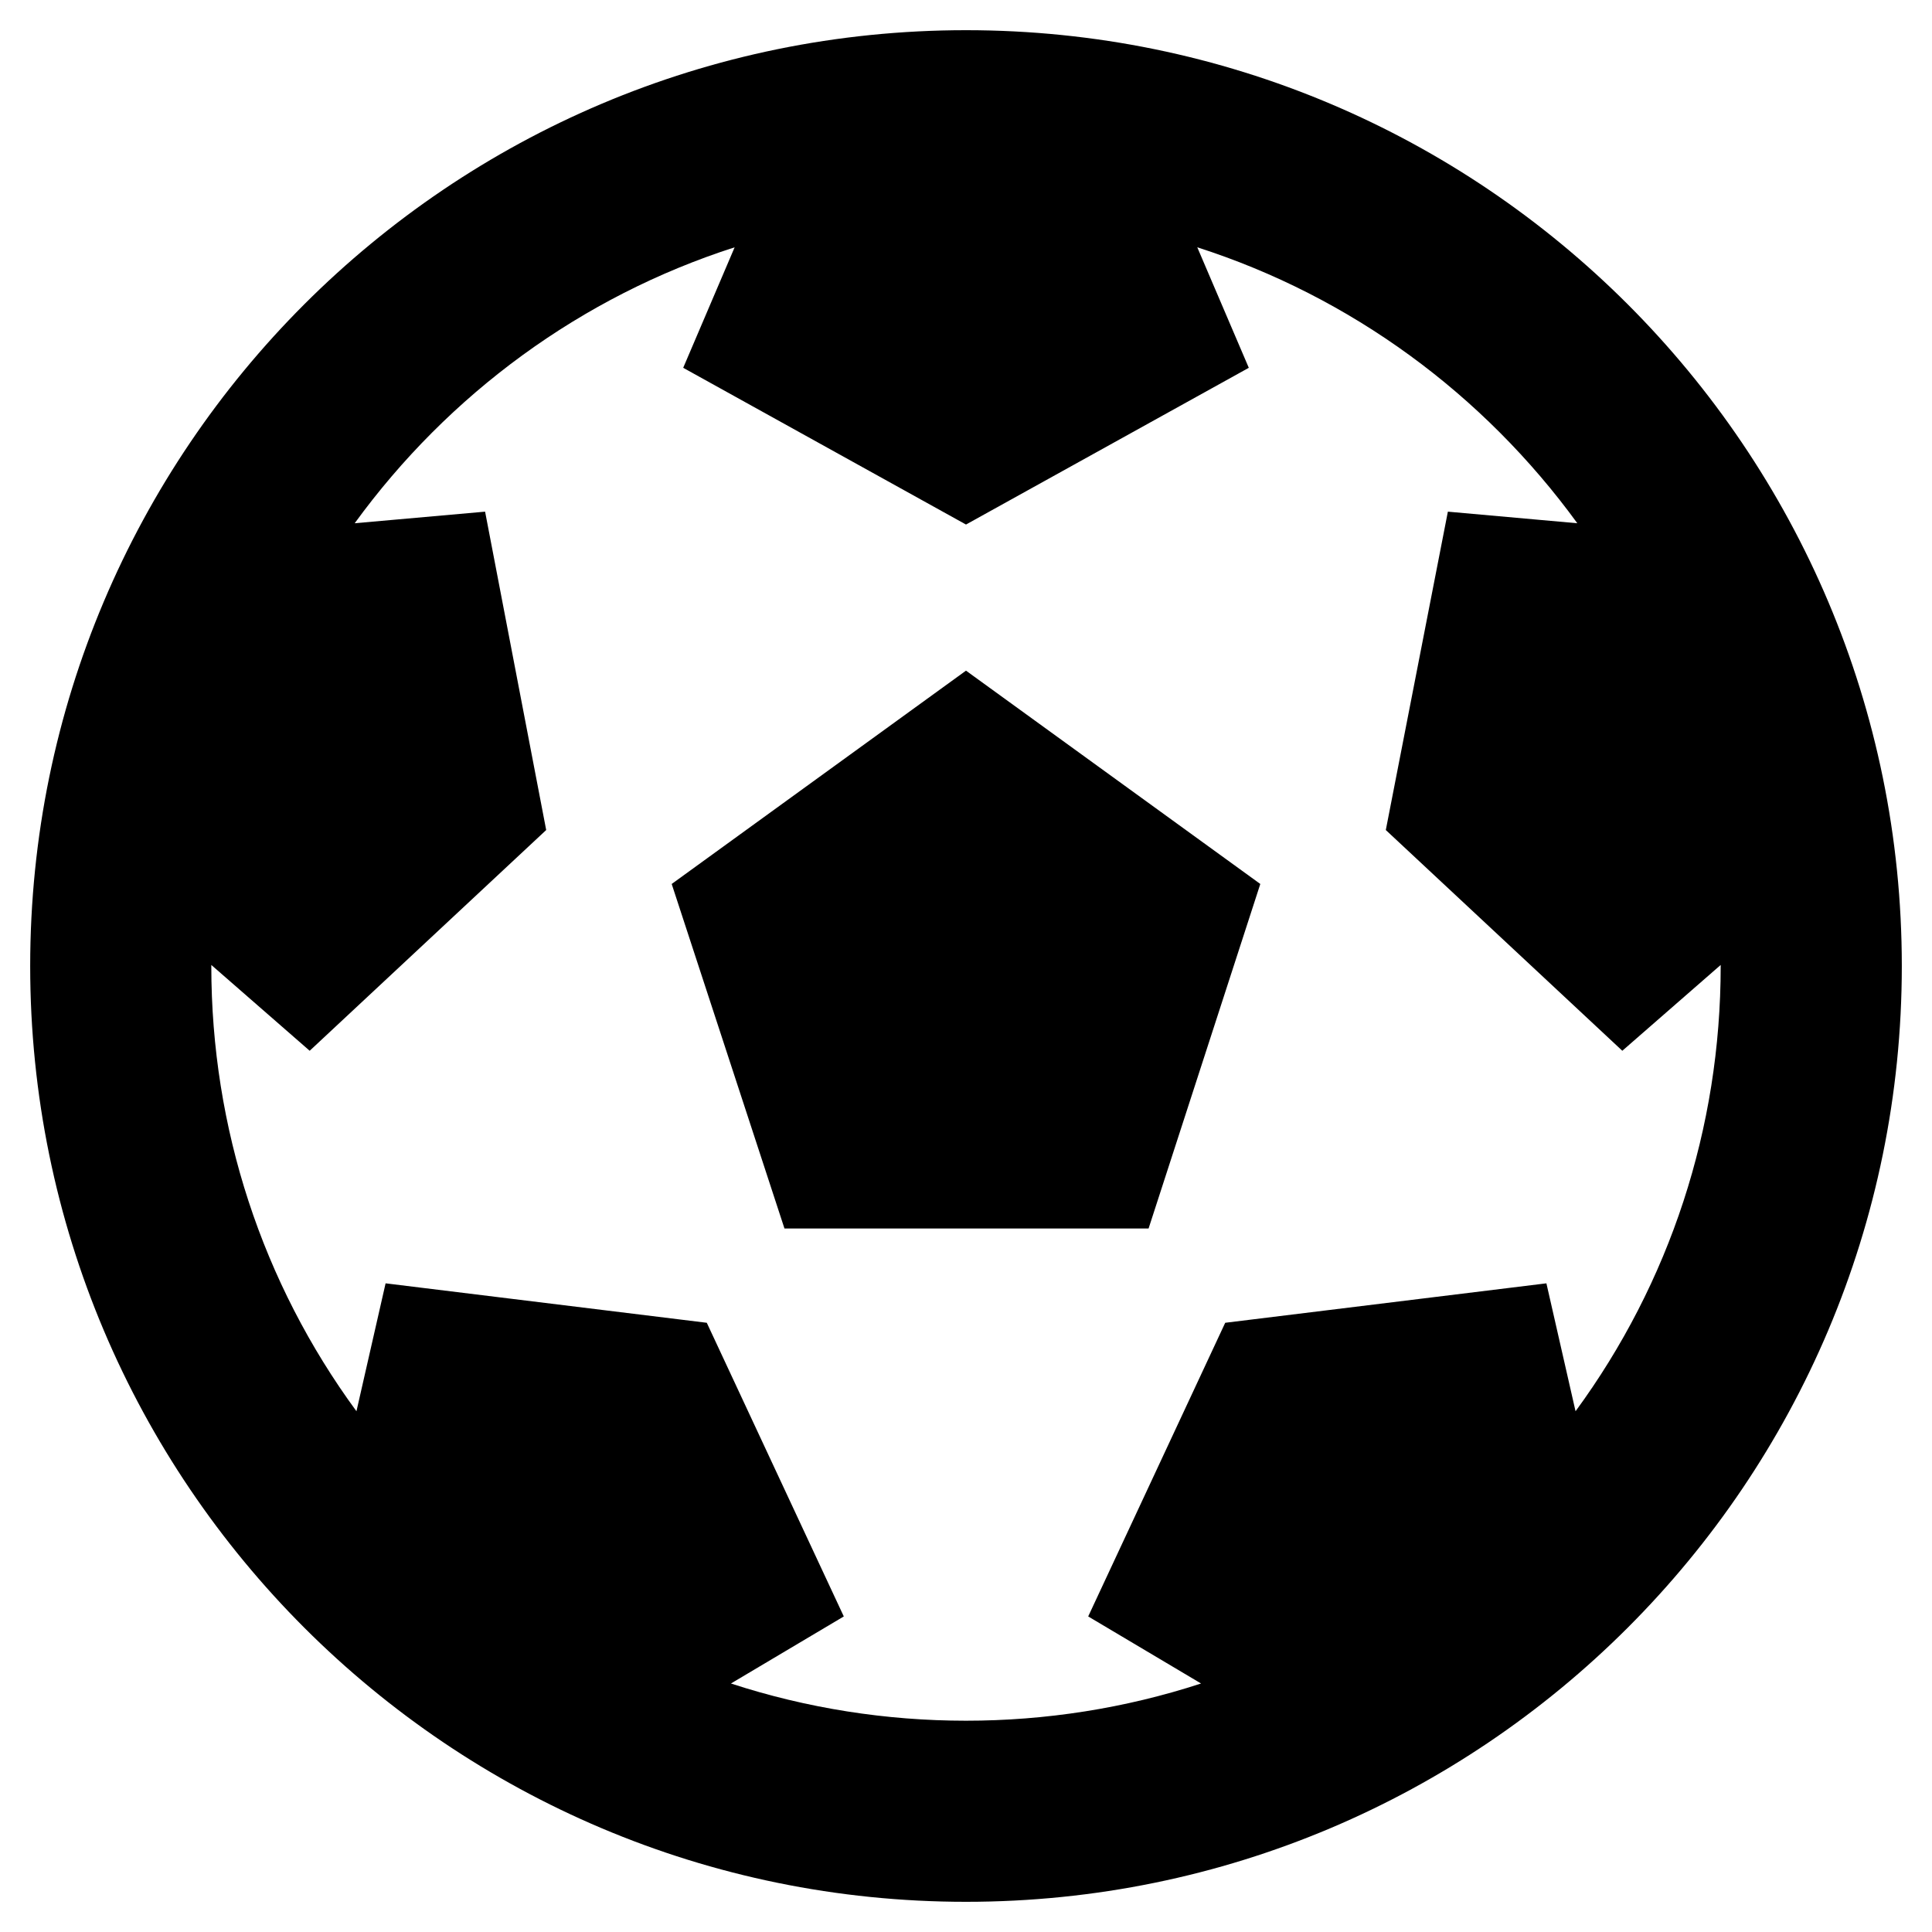 <svg width="24" height="24" viewBox="0 0 24 24" fill="none" xmlns="http://www.w3.org/2000/svg">
<g clip-path="url(#clip0_409_516)">
<path d="M23.625 12C23.625 18.42 18.42 23.625 12 23.625C5.58 23.625 0.375 18.42 0.375 12C0.375 5.58 5.58 0.375 12 0.375C18.42 0.375 23.625 5.58 23.625 12ZM21.375 12L21.375 11.987L20.153 13.053L17.215 10.311L17.986 6.356L19.594 6.5C18.428 4.897 16.782 3.684 14.873 3.072L15.513 4.569L12 6.516L8.487 4.569L9.126 3.072C7.222 3.683 5.574 4.894 4.406 6.5L6.026 6.356L6.785 10.311L3.847 13.053L2.625 11.987L2.625 12C2.625 14.016 3.258 15.935 4.428 17.531L4.79 15.942L8.78 16.432L10.482 20.08L9.08 20.913C10.965 21.529 13.031 21.53 14.92 20.913L13.518 20.08L15.22 16.432L19.21 15.942L19.572 17.531C20.742 15.935 21.375 14.016 21.375 12ZM9.745 15.261L8.344 10.981L12 8.331L15.656 10.981L14.268 15.261H9.745Z" fill="black"/>
</g>
<defs>
<clipPath id="clip0_409_516">
<rect width="24" height="24" fill="white"/>
</clipPath>
</defs>
</svg>
